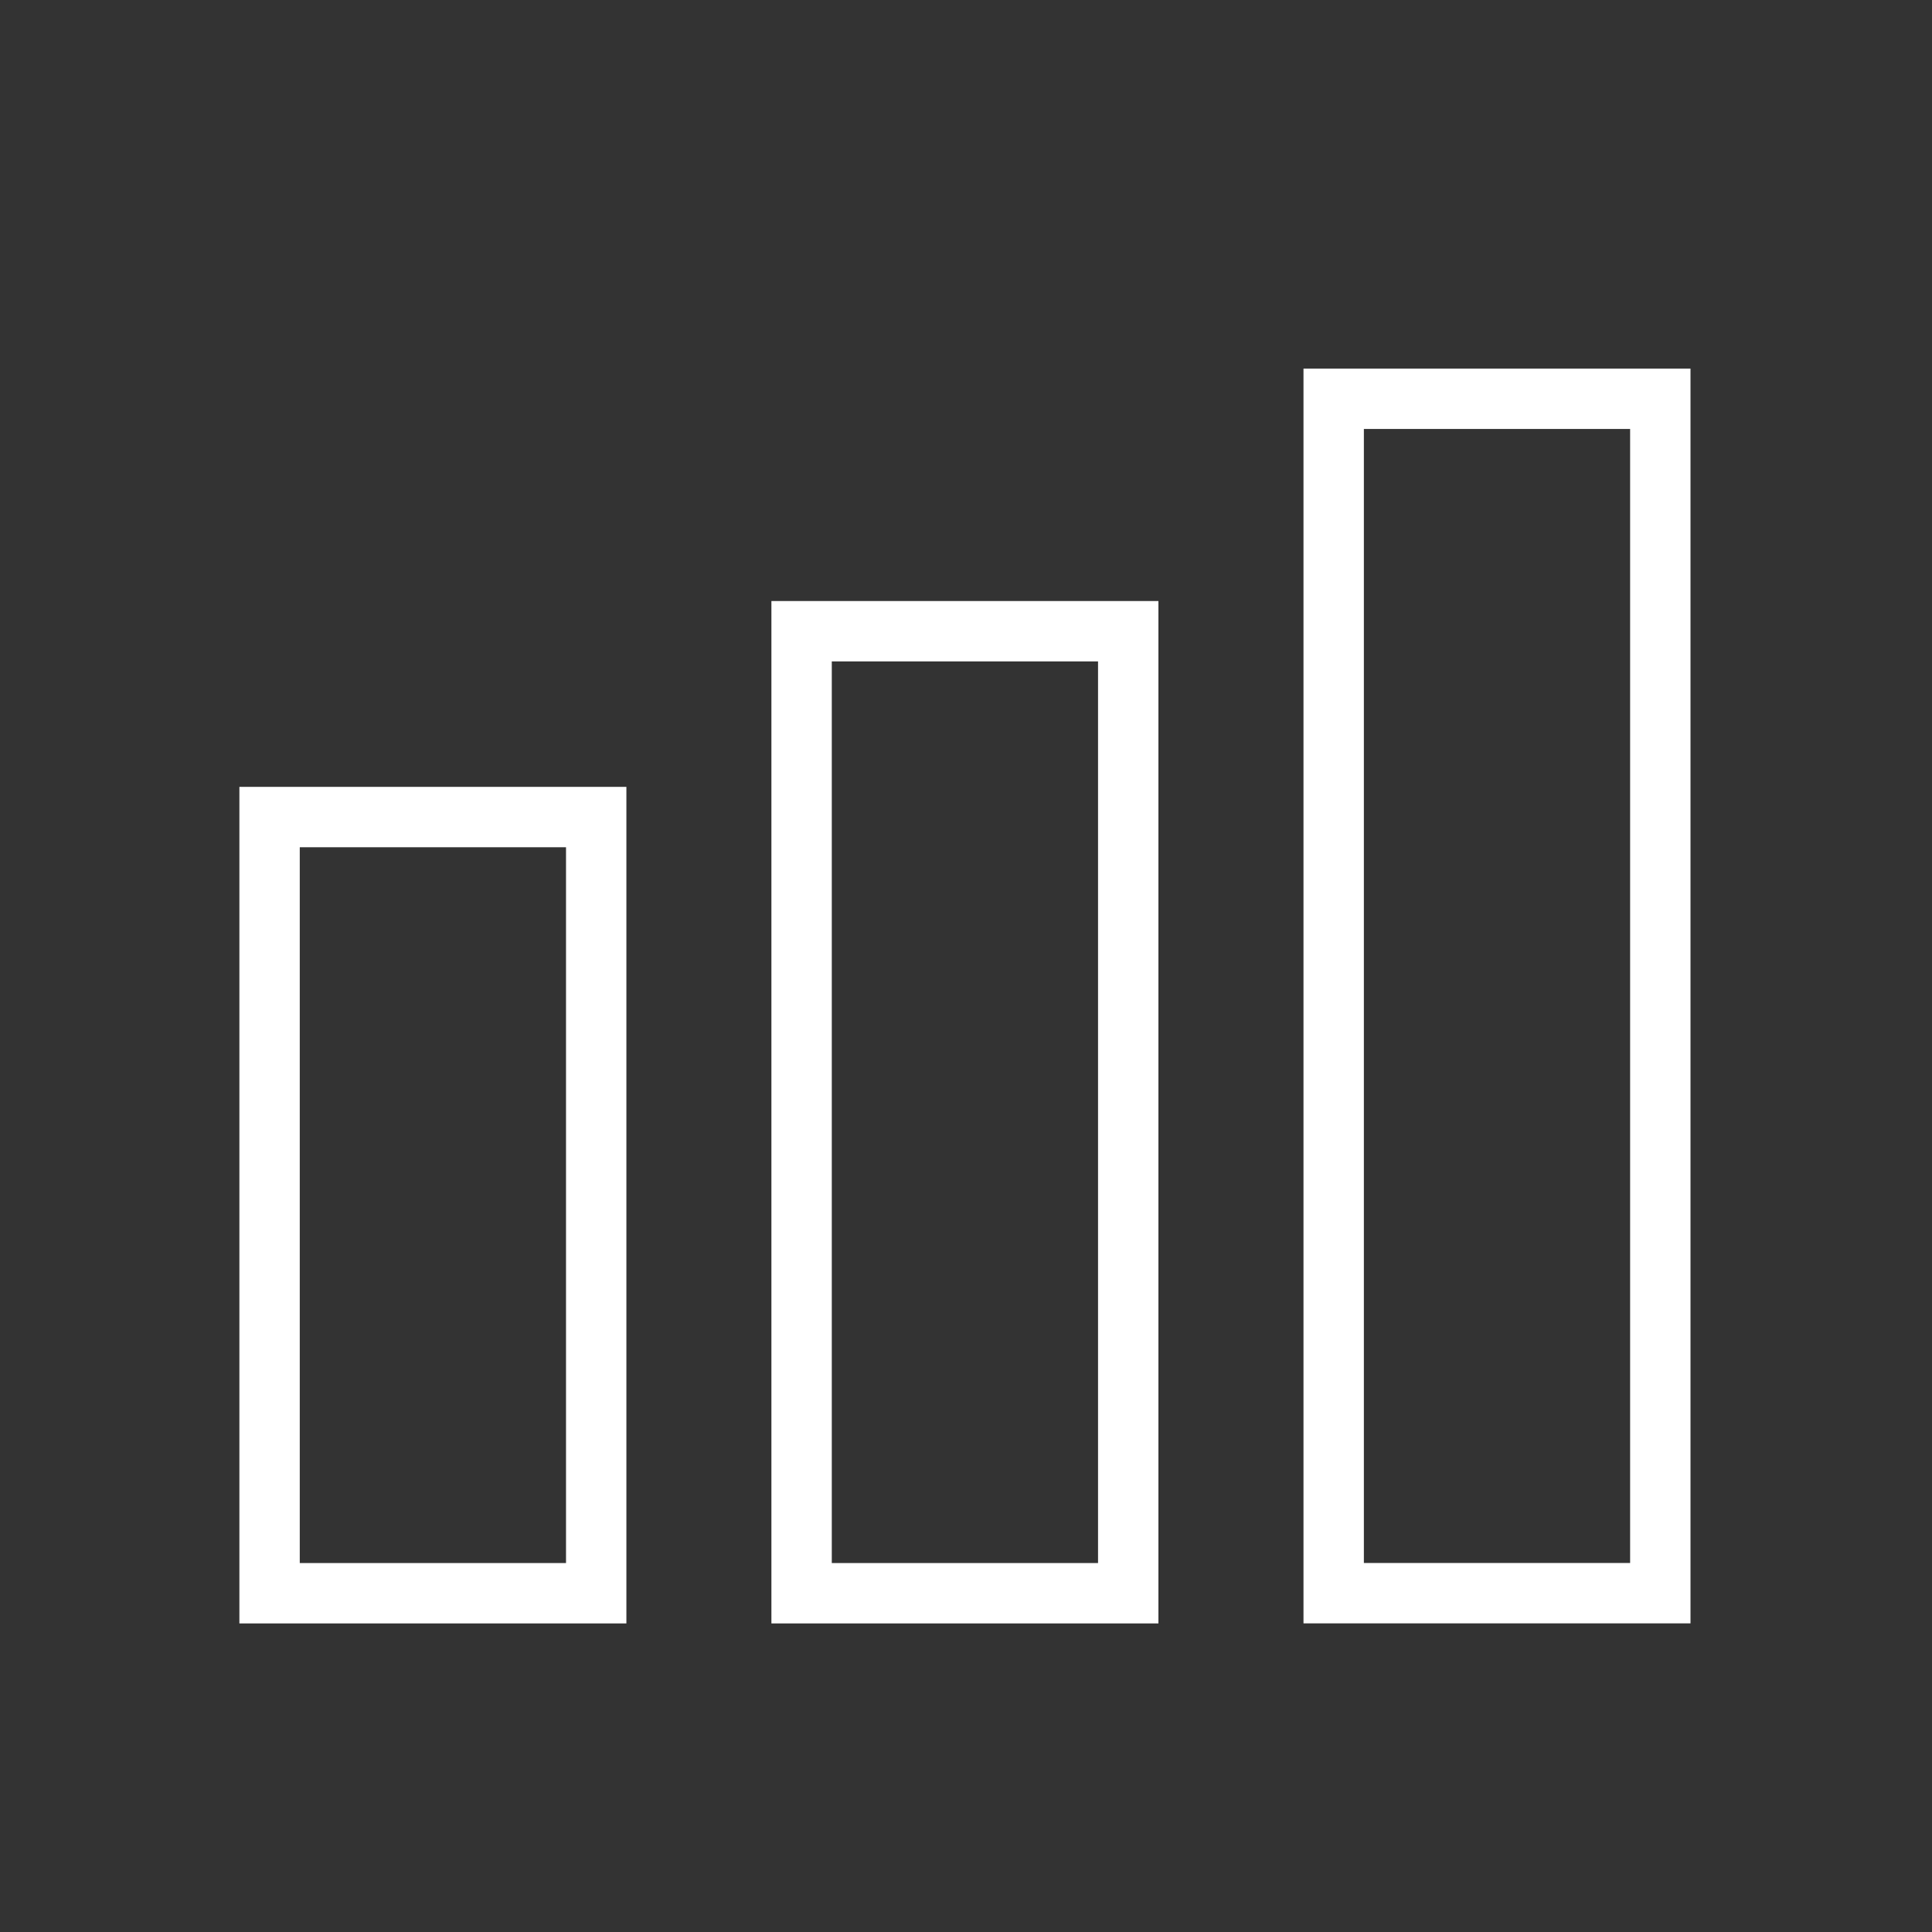 <svg width="32" height="32" viewBox="0 0 32 32" fill="none" xmlns="http://www.w3.org/2000/svg">
<rect x="0" y="0" width="32" height="32" fill="#333333" stroke="none"/>
<path d="M22.09 6.605V26.388H27.5V6.605H22.09Z" stroke="white"/>
<path d="M13.277 10.455V26.389H18.687V10.455H13.277Z" stroke="white"/>
<path d="M4.465 13.533V26.389H9.875V13.533H4.465Z" stroke="white"/>
</svg>
